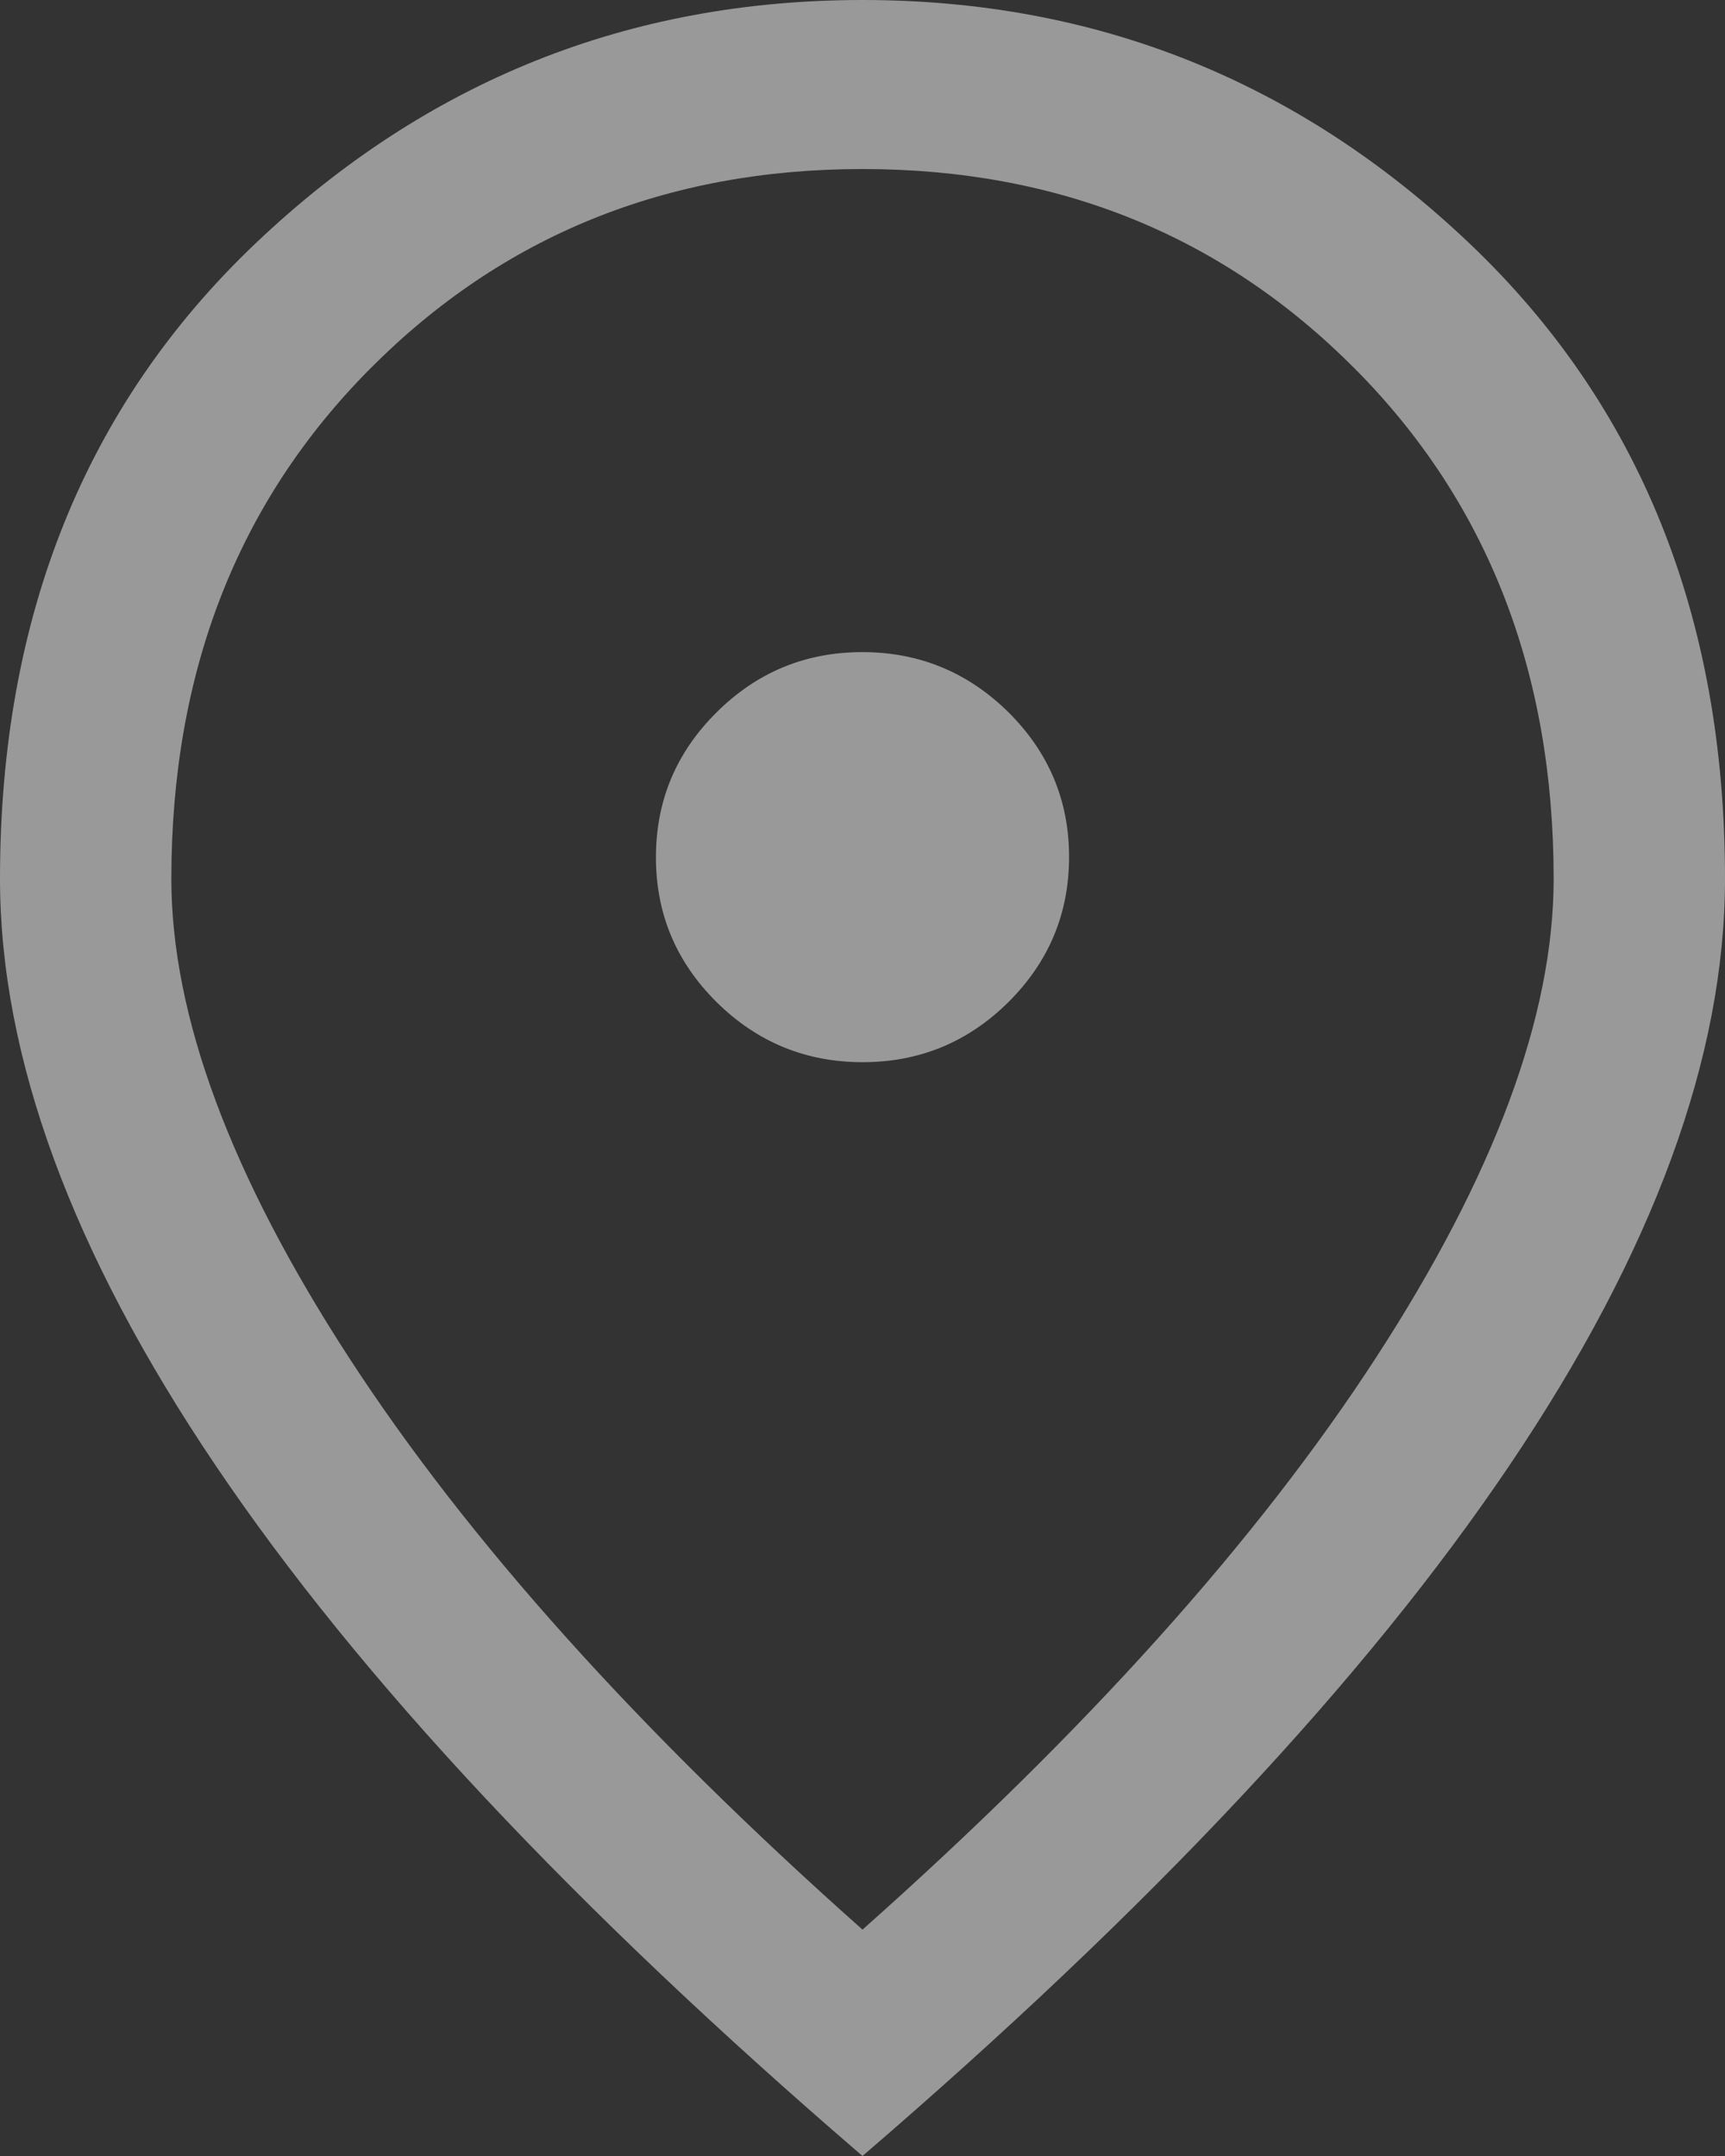 <svg width="12" height="15" viewBox="0 0 12 15" fill="none" xmlns="http://www.w3.org/2000/svg">
<rect x="0" y="0" width="12" height="15" fill="#333333" stroke="none"/>
<path opacity="0.5" d="M6.001 7.39C6.397 7.39 6.735 7.25 7.016 6.971C7.297 6.691 7.437 6.355 7.437 5.962C7.437 5.57 7.296 5.234 7.015 4.955C6.733 4.677 6.394 4.537 5.999 4.537C5.603 4.537 5.265 4.677 4.984 4.957C4.703 5.236 4.563 5.572 4.563 5.965C4.563 6.358 4.704 6.693 4.985 6.972C5.267 7.251 5.606 7.39 6.001 7.39ZM6 13.425C7.555 12.043 8.745 10.718 9.57 9.449C10.395 8.179 10.808 7.068 10.808 6.114C10.808 4.675 10.347 3.493 9.426 2.566C8.506 1.64 7.364 1.176 6 1.176C4.636 1.176 3.494 1.64 2.574 2.566C1.653 3.493 1.192 4.675 1.192 6.114C1.192 7.068 1.605 8.179 2.43 9.449C3.255 10.718 4.445 12.043 6 13.425ZM6 15C3.999 13.279 2.499 11.678 1.5 10.196C0.5 8.714 0 7.353 0 6.114C0 4.293 0.593 2.819 1.78 1.691C2.967 0.564 4.373 0 6 0C7.627 0 9.033 0.564 10.22 1.691C11.407 2.819 12 4.293 12 6.114C12 7.353 11.5 8.714 10.5 10.196C9.501 11.678 8.001 13.279 6 15Z" fill="white"/>
</svg>

